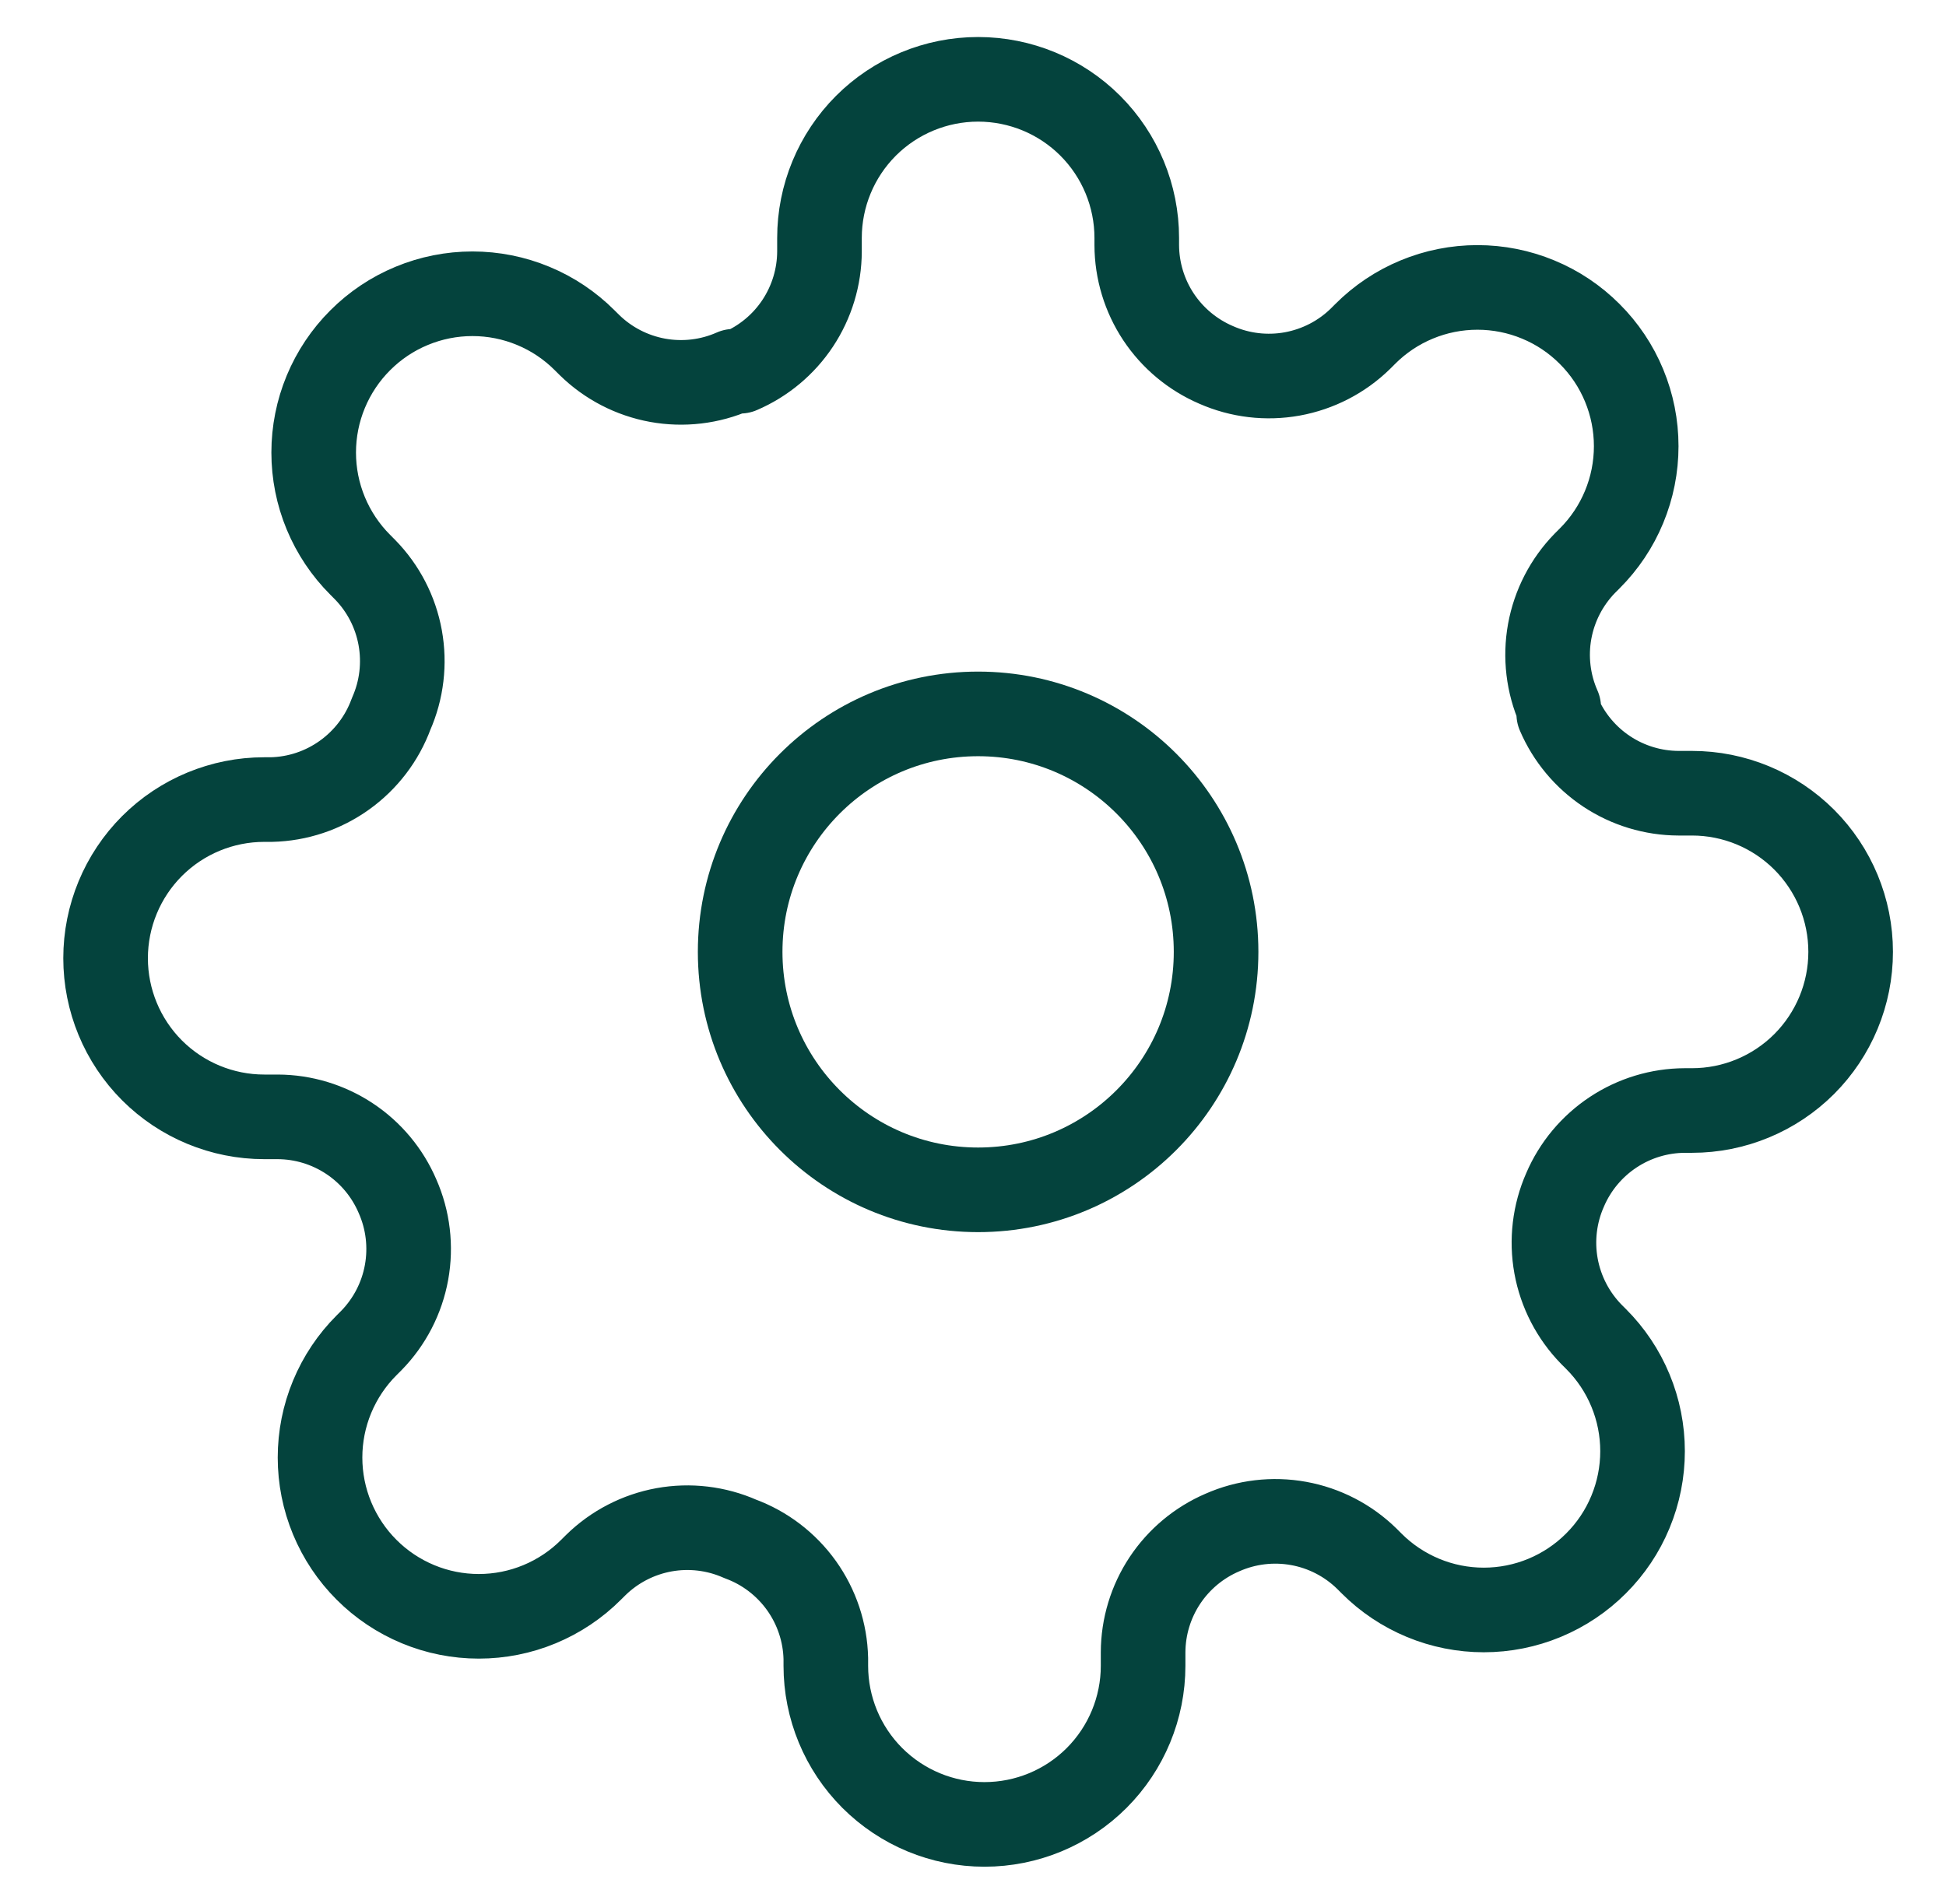 <svg width="46" height="45" viewBox="0 0 46 45" fill="none" xmlns="http://www.w3.org/2000/svg">
<path d="M23.121 28.125C26.228 28.125 28.746 25.607 28.746 22.5C28.746 19.393 26.228 16.875 23.121 16.875C20.015 16.875 17.496 19.393 17.496 22.5C17.496 25.607 20.015 28.125 23.121 28.125Z" stroke="#04433D" stroke-width="2" stroke-linecap="round" stroke-linejoin="round"/>
<path d="M36.996 28.125C36.746 28.691 36.672 29.318 36.782 29.926C36.893 30.534 37.183 31.096 37.615 31.538L37.727 31.65C38.076 31.998 38.353 32.412 38.541 32.867C38.73 33.322 38.827 33.81 38.827 34.303C38.827 34.796 38.73 35.284 38.541 35.739C38.353 36.194 38.076 36.608 37.727 36.956C37.379 37.305 36.965 37.581 36.51 37.77C36.055 37.959 35.567 38.056 35.074 38.056C34.581 38.056 34.093 37.959 33.638 37.77C33.183 37.581 32.769 37.305 32.421 36.956L32.309 36.844C31.867 36.411 31.305 36.121 30.697 36.011C30.089 35.901 29.462 35.975 28.896 36.225C28.341 36.463 27.869 36.857 27.535 37.36C27.202 37.863 27.023 38.453 27.021 39.056V39.375C27.021 40.37 26.626 41.323 25.923 42.027C25.22 42.73 24.266 43.125 23.271 43.125C22.276 43.125 21.323 42.73 20.619 42.027C19.916 41.323 19.521 40.37 19.521 39.375V39.206C19.507 38.586 19.306 37.984 18.945 37.479C18.583 36.974 18.079 36.589 17.496 36.375C16.931 36.125 16.303 36.051 15.695 36.161C15.087 36.272 14.525 36.562 14.084 36.994L13.971 37.106C13.623 37.455 13.209 37.731 12.754 37.92C12.299 38.109 11.811 38.206 11.318 38.206C10.825 38.206 10.337 38.109 9.882 37.92C9.427 37.731 9.013 37.455 8.665 37.106C8.316 36.758 8.04 36.344 7.851 35.889C7.662 35.434 7.565 34.946 7.565 34.453C7.565 33.96 7.662 33.472 7.851 33.017C8.04 32.562 8.316 32.148 8.665 31.8L8.777 31.688C9.21 31.246 9.5 30.684 9.61 30.076C9.72 29.468 9.646 28.84 9.396 28.275C9.158 27.72 8.764 27.247 8.261 26.914C7.758 26.581 7.168 26.402 6.565 26.4H6.246C5.252 26.4 4.298 26.005 3.594 25.302C2.891 24.598 2.496 23.645 2.496 22.65C2.496 21.655 2.891 20.702 3.594 19.998C4.298 19.295 5.252 18.9 6.246 18.9H6.415C7.035 18.886 7.637 18.685 8.142 18.323C8.647 17.962 9.032 17.458 9.246 16.875C9.496 16.309 9.57 15.682 9.46 15.074C9.35 14.466 9.06 13.904 8.627 13.463L8.515 13.35C8.166 13.002 7.89 12.588 7.701 12.133C7.512 11.678 7.415 11.19 7.415 10.697C7.415 10.204 7.512 9.716 7.701 9.261C7.89 8.806 8.166 8.392 8.515 8.044C8.863 7.695 9.277 7.418 9.732 7.23C10.187 7.041 10.675 6.944 11.168 6.944C11.661 6.944 12.149 7.041 12.604 7.23C13.059 7.418 13.473 7.695 13.821 8.044L13.934 8.156C14.376 8.589 14.937 8.878 15.545 8.989C16.153 9.099 16.781 9.025 17.346 8.775H17.496C18.051 8.537 18.524 8.143 18.857 7.64C19.19 7.137 19.369 6.547 19.371 5.944V5.625C19.371 4.63 19.766 3.677 20.469 2.973C21.173 2.27 22.127 1.875 23.121 1.875C24.116 1.875 25.07 2.27 25.773 2.973C26.476 3.677 26.871 4.63 26.871 5.625V5.794C26.873 6.397 27.052 6.987 27.385 7.49C27.719 7.993 28.192 8.387 28.746 8.625C29.312 8.875 29.939 8.949 30.547 8.839C31.155 8.728 31.717 8.439 32.159 8.006L32.271 7.894C32.619 7.545 33.033 7.268 33.488 7.08C33.943 6.891 34.431 6.794 34.924 6.794C35.417 6.794 35.905 6.891 36.36 7.08C36.816 7.268 37.229 7.545 37.577 7.894C37.926 8.242 38.203 8.656 38.391 9.111C38.58 9.566 38.677 10.054 38.677 10.547C38.677 11.04 38.58 11.528 38.391 11.983C38.203 12.438 37.926 12.852 37.577 13.2L37.465 13.312C37.033 13.754 36.743 14.316 36.632 14.924C36.522 15.532 36.596 16.16 36.846 16.725V16.875C37.084 17.43 37.478 17.902 37.981 18.236C38.484 18.569 39.074 18.748 39.677 18.75H39.996C40.991 18.75 41.944 19.145 42.648 19.848C43.351 20.552 43.746 21.505 43.746 22.5C43.746 23.495 43.351 24.448 42.648 25.152C41.944 25.855 40.991 26.25 39.996 26.25H39.827C39.224 26.252 38.635 26.431 38.132 26.764C37.628 27.098 37.234 27.57 36.996 28.125Z" stroke="#04433D" stroke-width="2" stroke-linecap="round" stroke-linejoin="round"/>
</svg>
